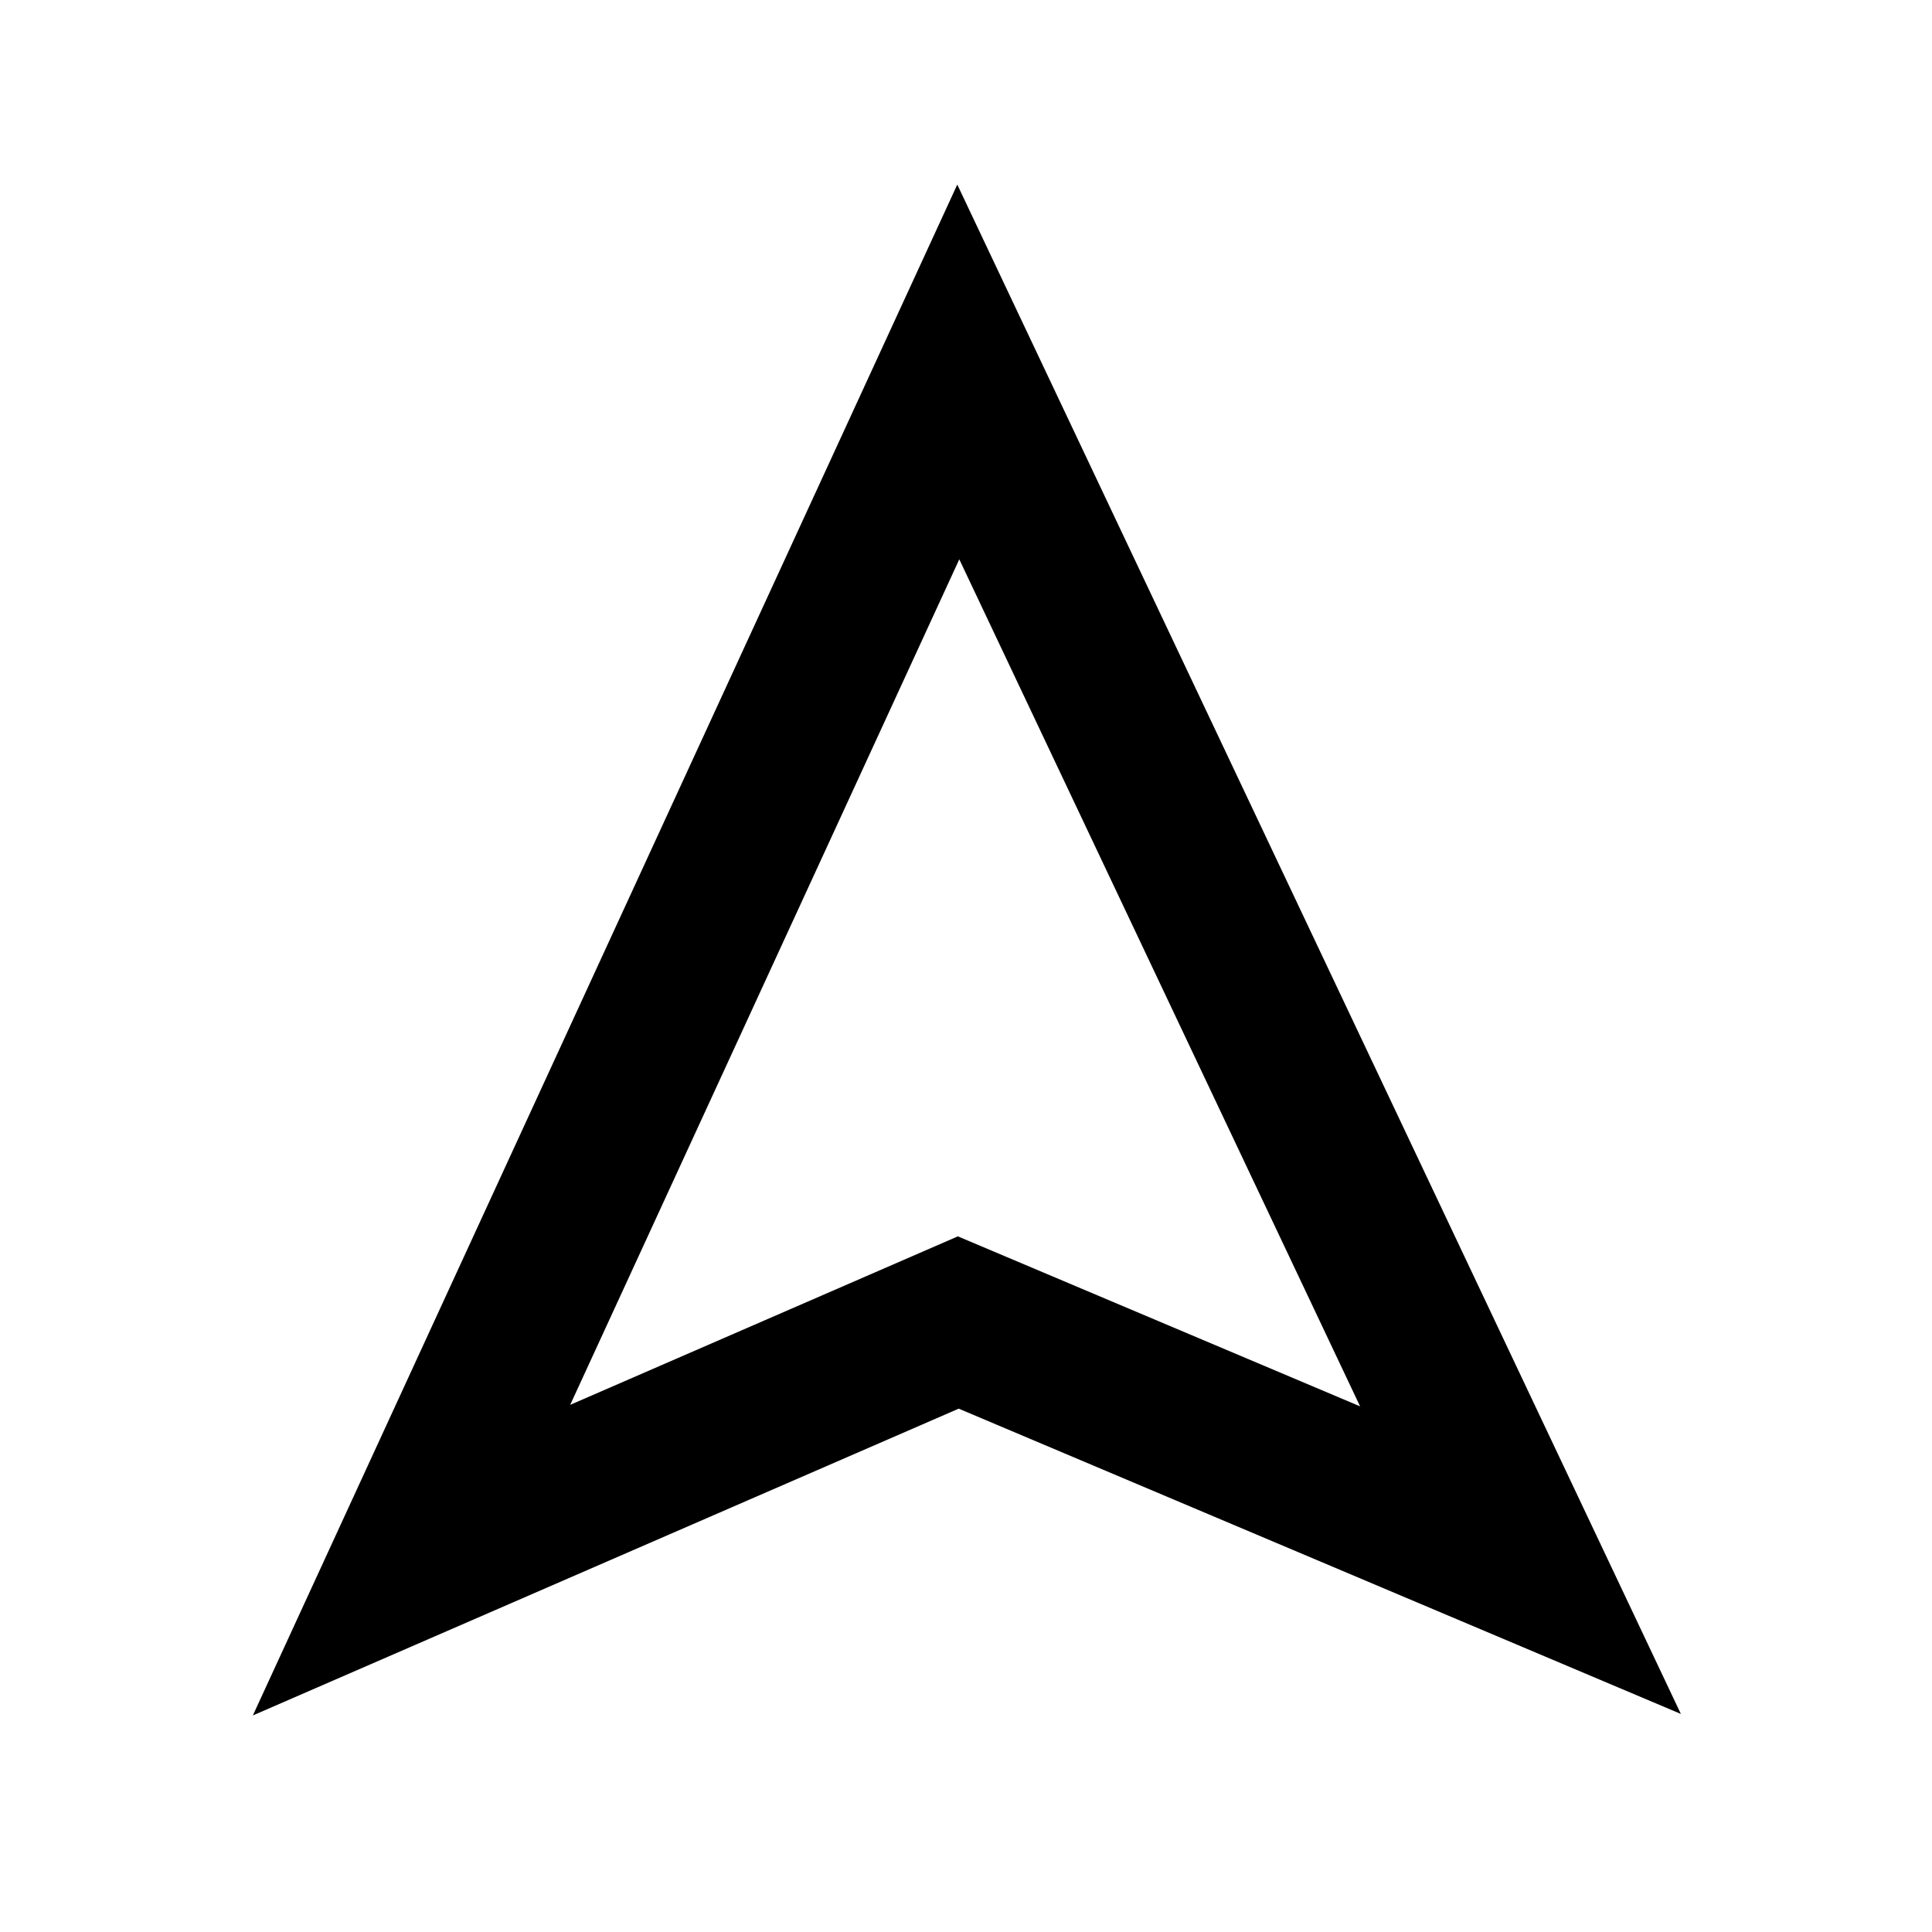 <?xml version="1.0" encoding="UTF-8"?>
<!-- Uploaded to: SVG Find, www.svgrepo.com, Generator: SVG Find Mixer Tools -->
<svg fill="#000000" width="800px" height="800px" version="1.1" viewBox="144 144 512 512" xmlns="http://www.w3.org/2000/svg">
 <path d="m211.01 598.61 187.06-81.301 191.38 80.902-191.76-405.3zm293.43-81.91-106.6-45.051-102.73 44.648 103.11-224.07z"/>
</svg>